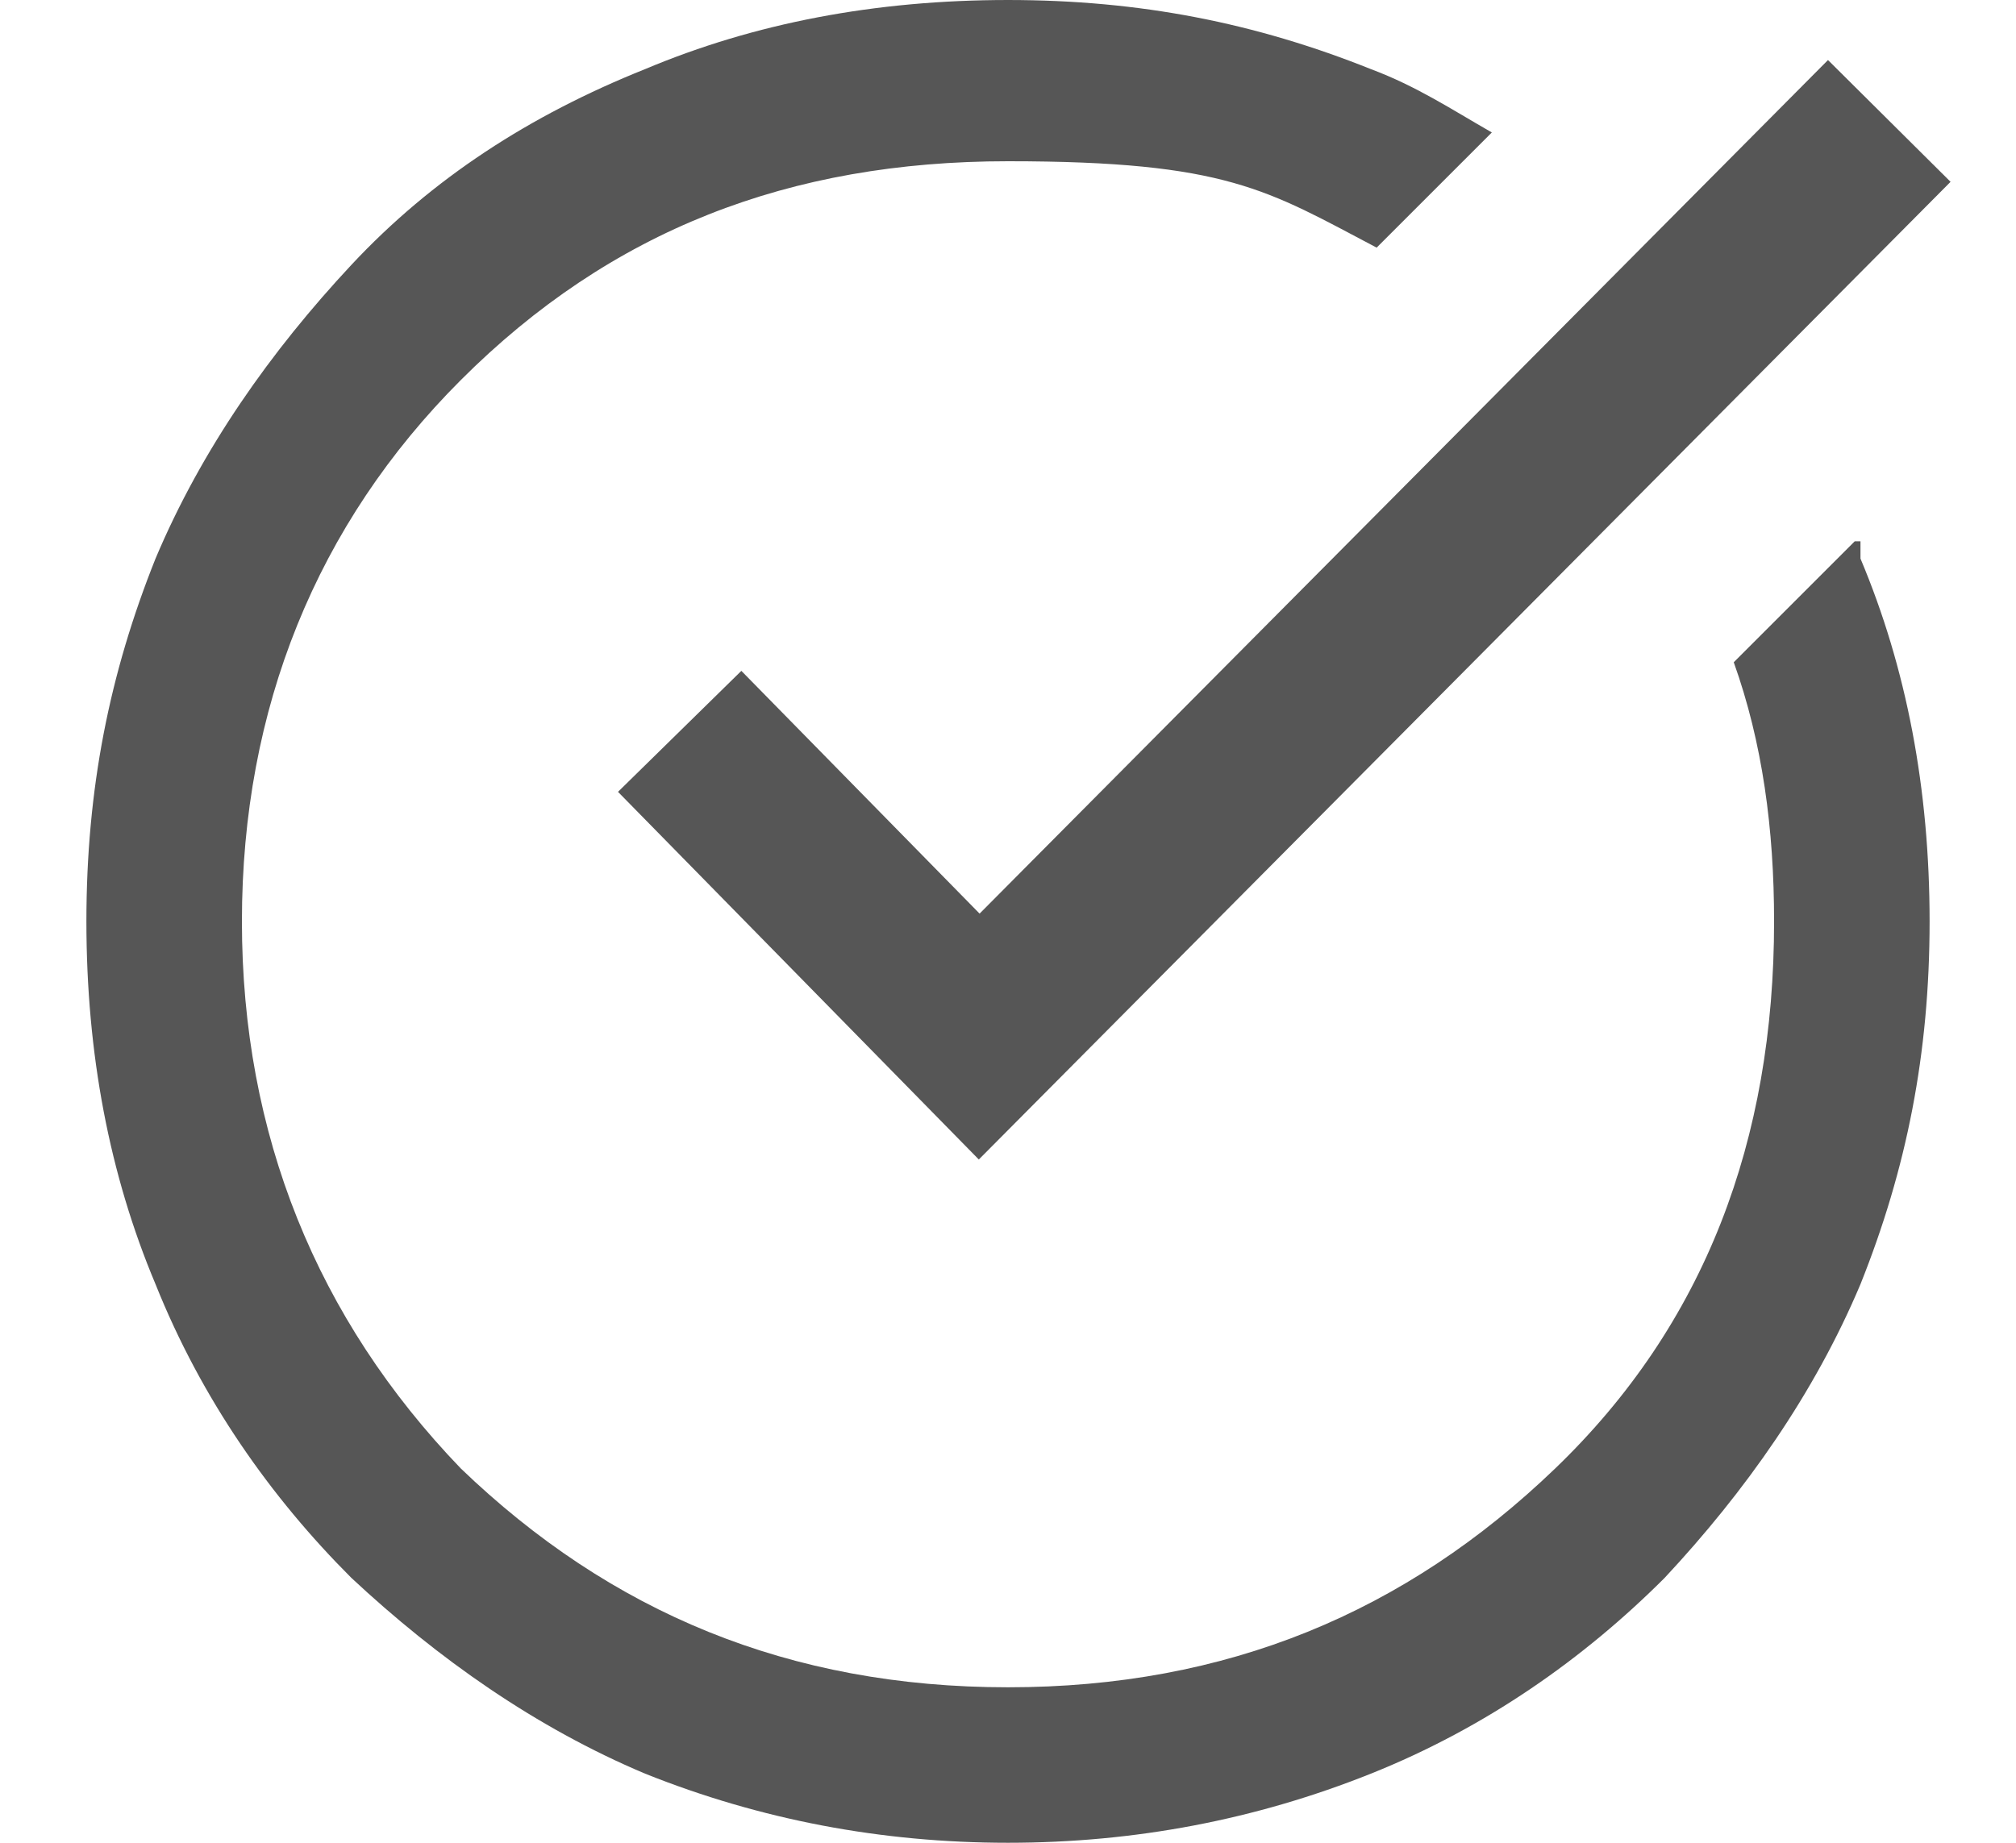 <svg xmlns="http://www.w3.org/2000/svg" viewBox="0 0 35 32"><defs><style>      .cls-1 {        fill: #565656;      }      .cls-2 {        fill: none;        stroke: #565656;        stroke-miterlimit: 10;        stroke-width: 3px;      }    </style></defs><g><g id="Layer_1"><g id="Layer_1-2" data-name="Layer_1"><polyline class="cls-2" points="11.8 12.7 17 18 32.8 2.1"></polyline><path class="cls-1" d="M32.2,9.4l-2.1,2.1c.5,1.4.7,2.9.7,4.5,0,3.8-1.2,7-3.8,9.5s-5.7,3.8-9.5,3.8-6.9-1.3-9.5-3.8c-2.5-2.6-3.8-5.8-3.8-9.5s1.3-6.9,3.8-9.4c2.6-2.6,5.7-3.8,9.5-3.8s4.5.5,6.4,1.5l2-2c-.7-.4-1.3-.8-2.1-1.1-2-.8-4-1.2-6.3-1.2s-4.4.4-6.3,1.2c-2,.8-3.7,1.9-5.1,3.4s-2.6,3.2-3.4,5.1c-.8,2-1.2,4-1.2,6.3s.4,4.4,1.2,6.3c.8,2,2,3.7,3.4,5.1,1.5,1.4,3.2,2.6,5.1,3.4,2,.8,4.1,1.2,6.3,1.2s4.3-.4,6.3-1.2,3.7-2,5.1-3.4c1.4-1.5,2.6-3.2,3.4-5.1.8-2,1.2-4,1.2-6.3s-.4-4.4-1.2-6.3v-.3h0Z"></path></g></g></g></svg>